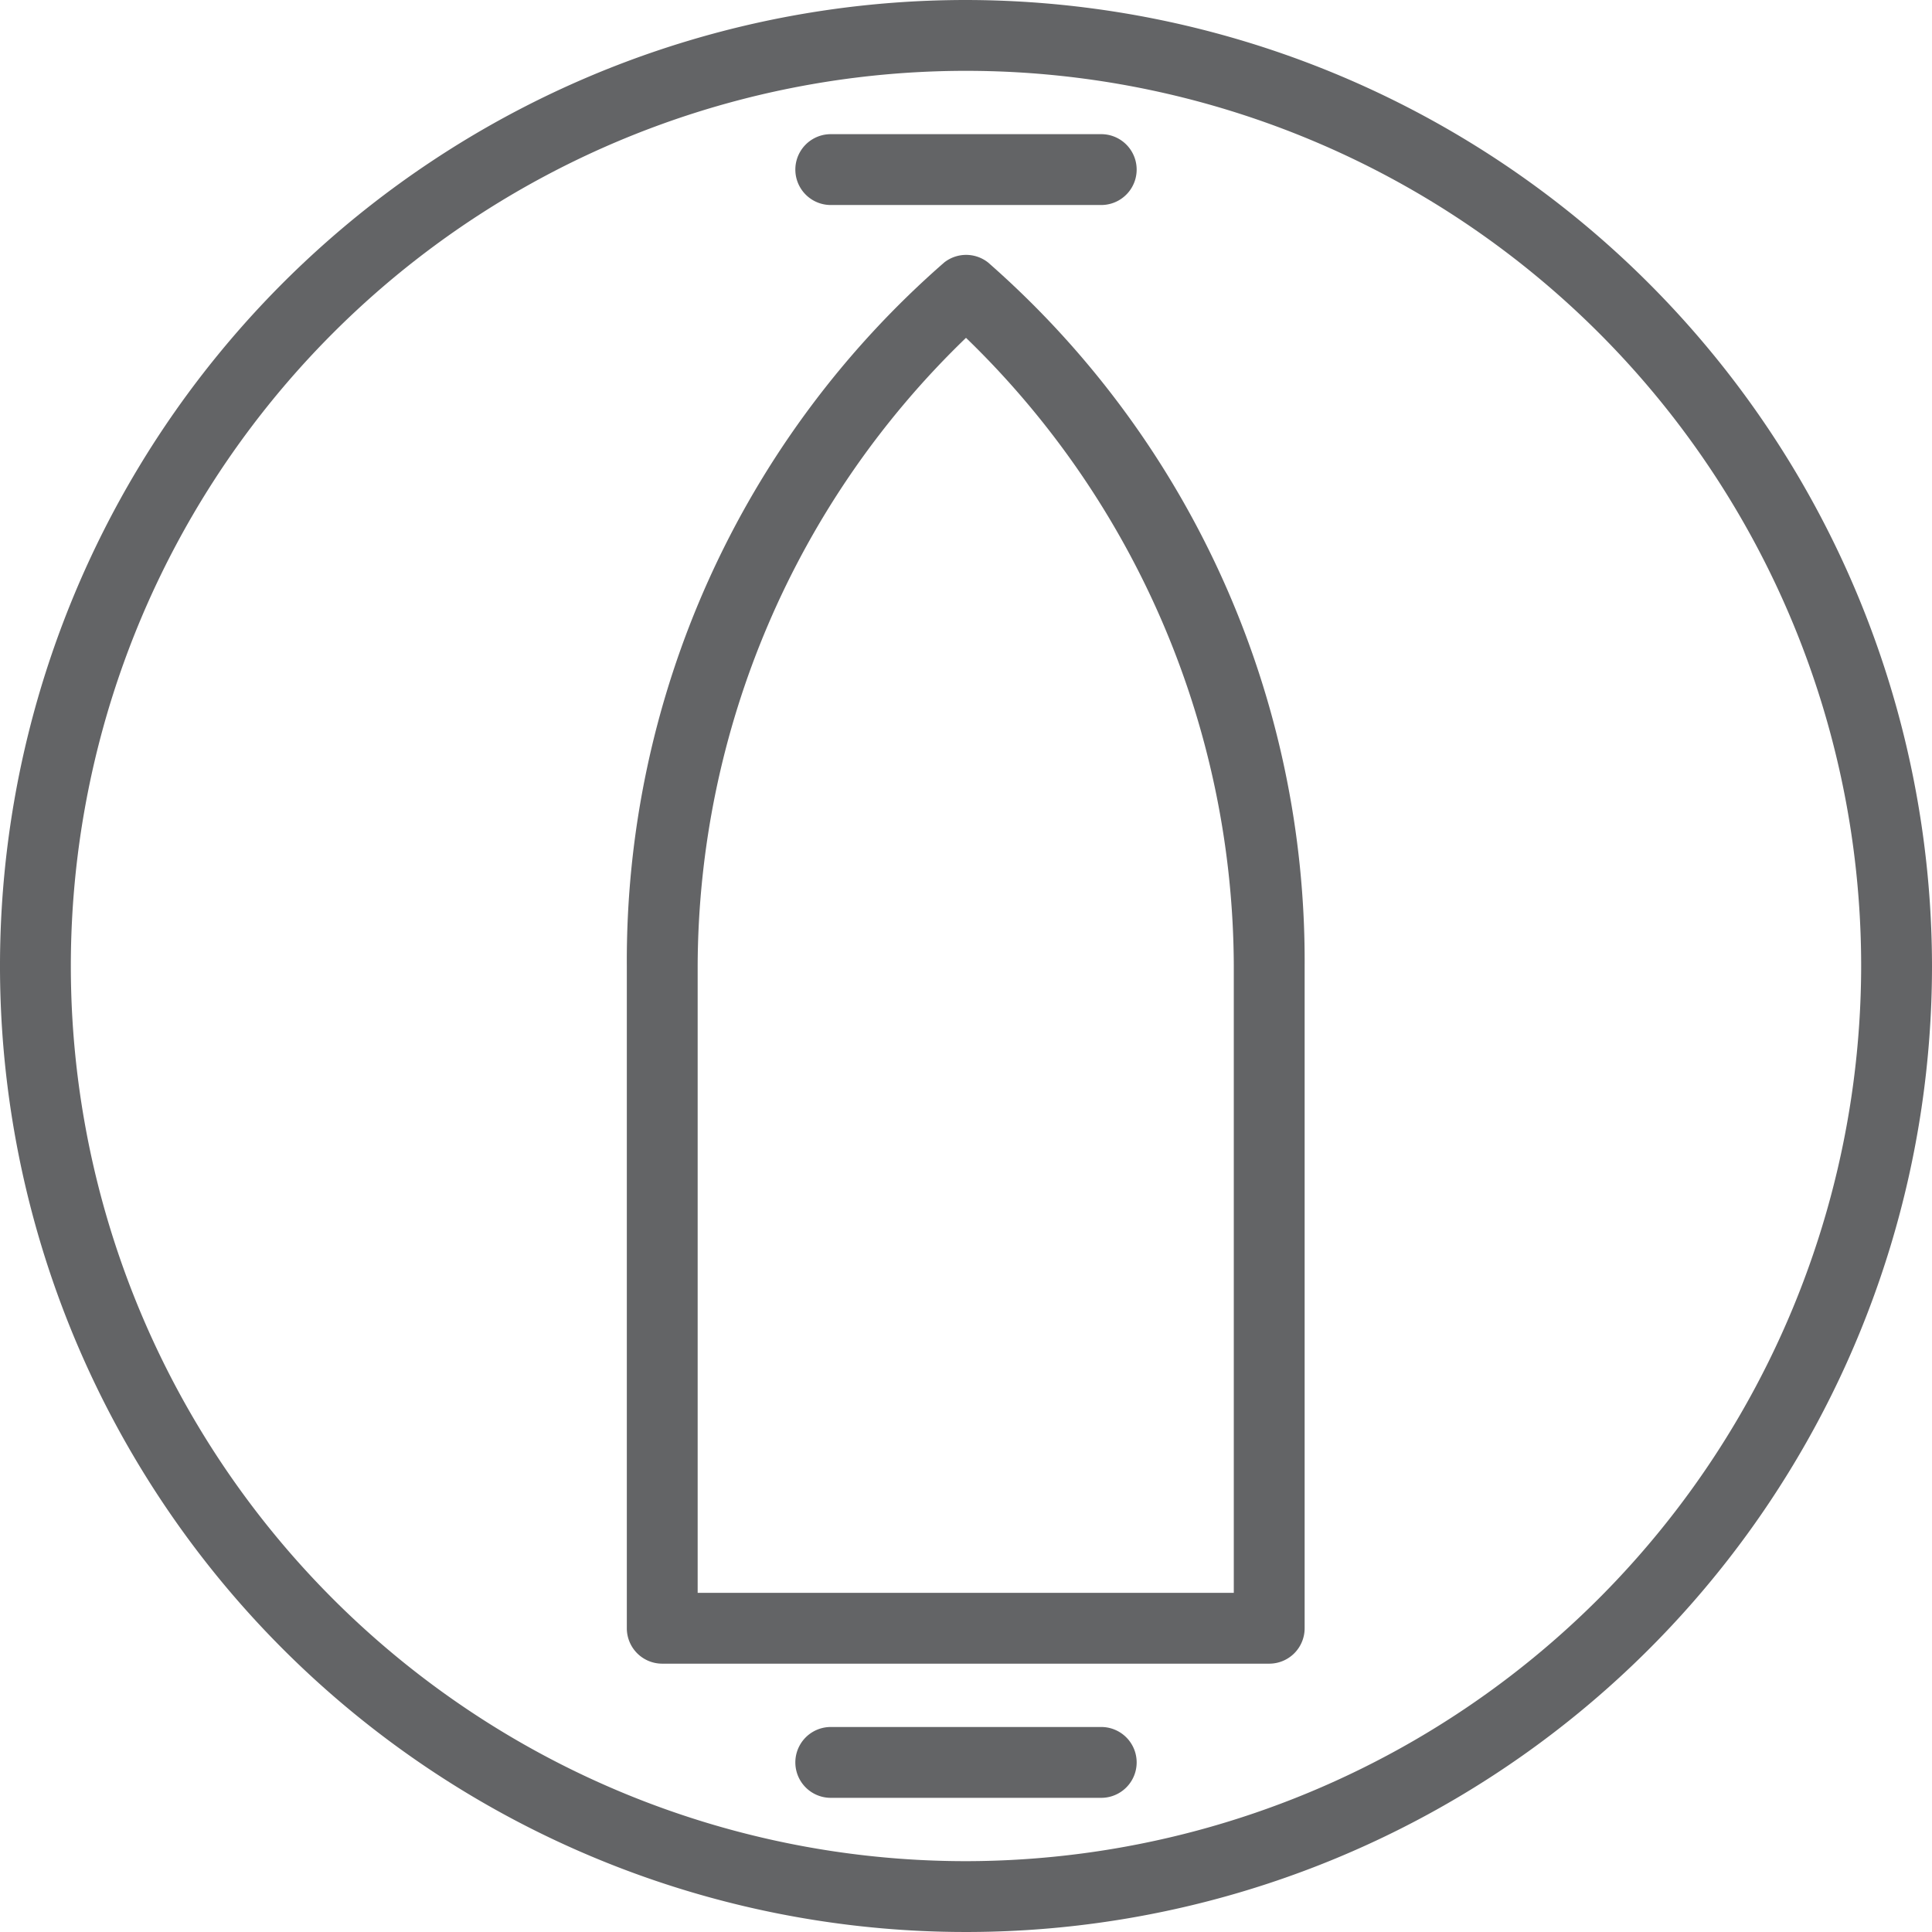 <?xml version="1.0" encoding="UTF-8"?> <svg xmlns="http://www.w3.org/2000/svg" width="72" height="72" viewBox="0 0 72 72"><g id="icon-length" transform="translate(-36 -36)"><path id="Path_18" data-name="Path 18" d="M72,36a36,36,0,1,0,36,36A36.041,36.041,0,0,0,72,36Zm0,69.36A33.36,33.36,0,1,1,105.36,72,33.4,33.4,0,0,1,72,105.36Z" fill="#636466"></path><path id="Path_19" data-name="Path 19" d="M77.04,100.36H66.96a1.32,1.32,0,0,0,0,2.64H77.04a1.32,1.32,0,0,0,0-2.64Z" fill="#636466"></path><path id="Path_20" data-name="Path 20" d="M66.96,43.64H77.04a1.32,1.32,0,0,0,0-2.64H66.96a1.32,1.32,0,0,0,0,2.64Z" fill="#636466"></path><path id="Path_21" data-name="Path 21" d="M72.82,45.78a1.321,1.321,0,0,0-1.63,0A34.526,34.526,0,0,0,59.36,72V96.68A1.319,1.319,0,0,0,60.68,98H83.3a1.319,1.319,0,0,0,1.32-1.32V72A34.586,34.586,0,0,0,72.82,45.78Zm9.16,49.58H62V72A32.647,32.647,0,0,1,72,48.59,32.7,32.7,0,0,1,81.98,72V95.36Z" fill="#636466"></path></g></svg> 
